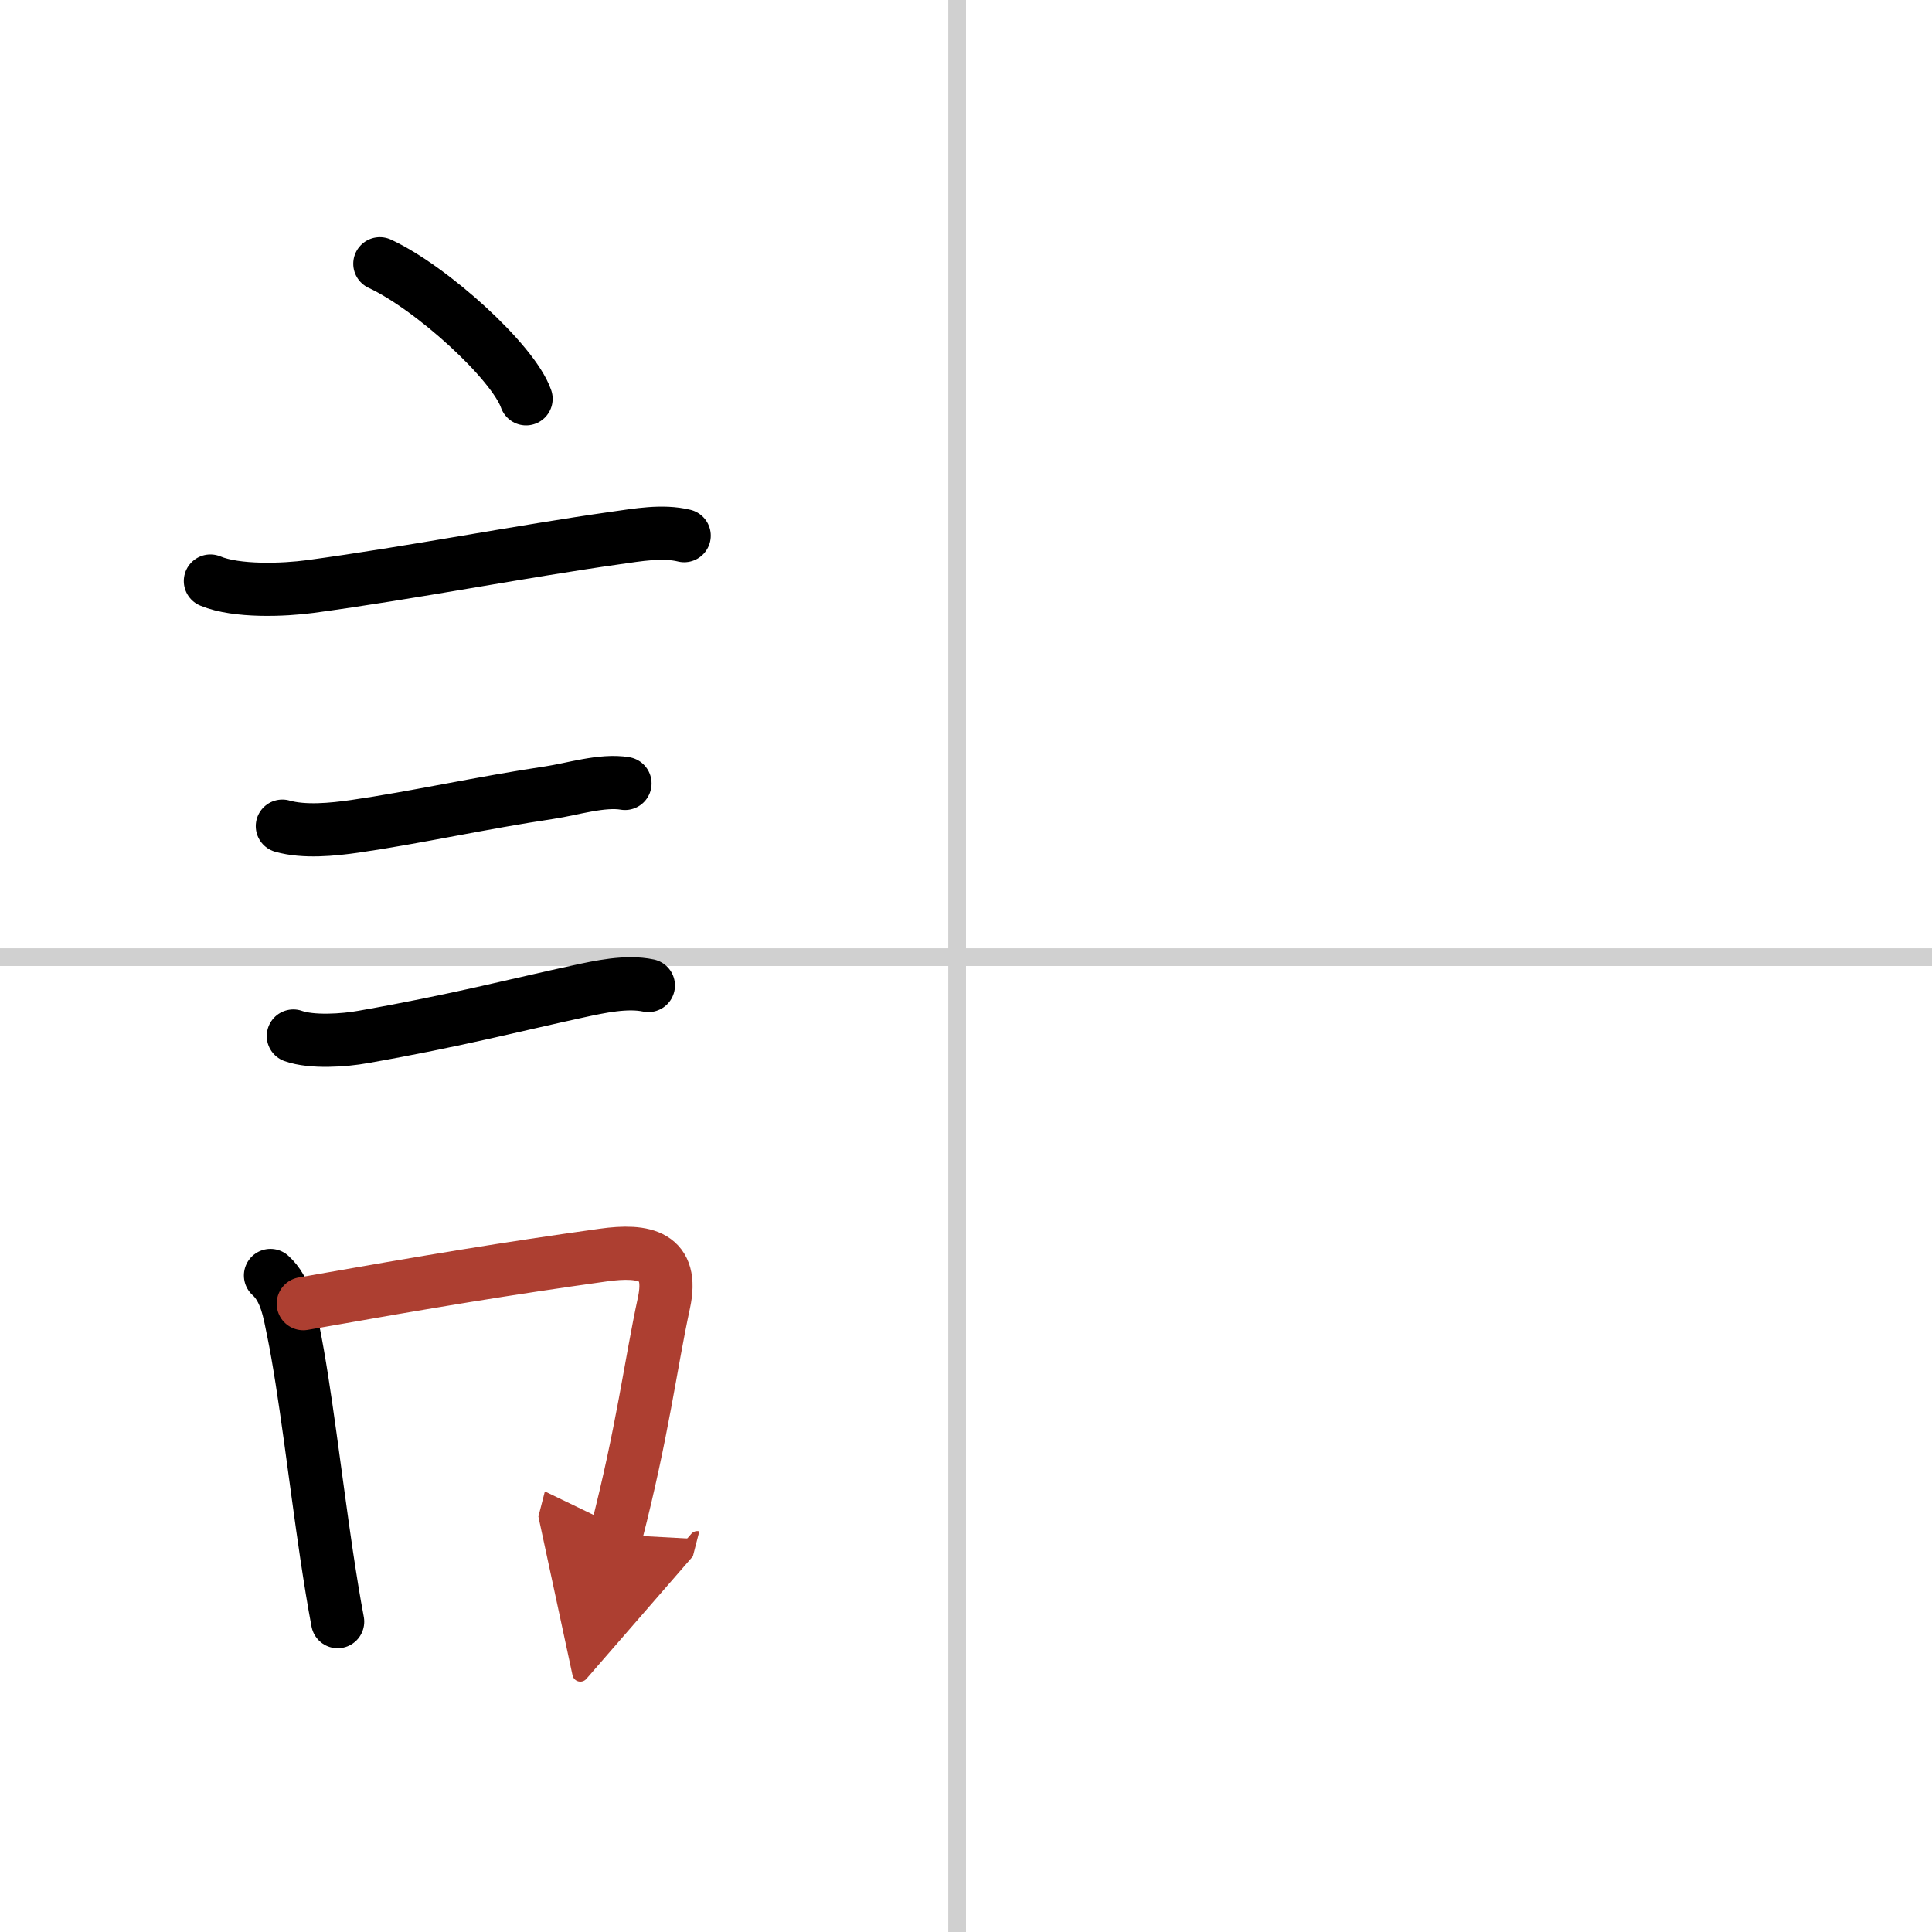 <svg width="400" height="400" viewBox="0 0 109 109" xmlns="http://www.w3.org/2000/svg"><defs><marker id="a" markerWidth="4" orient="auto" refX="1" refY="5" viewBox="0 0 10 10"><polyline points="0 0 10 5 0 10 1 5" fill="#ad3f31" stroke="#ad3f31"/></marker></defs><g fill="none" stroke="#000" stroke-linecap="round" stroke-linejoin="round" stroke-width="3"><rect width="100%" height="100%" fill="#fff" stroke="#fff"/><line x1="54" x2="54" y2="109" stroke="#d0d0d0" stroke-width="1"/><line x2="109" y1="54" y2="54" stroke="#d0d0d0" stroke-width="1"/><path d="m21.43 14.88c2.91 1.35 7.52 5.53 8.25 7.62"/><path d="m11.87 32.78c1.49 0.62 4.15 0.51 5.64 0.31 5.81-0.79 11.74-1.96 17.24-2.74 1.21-0.17 2.63-0.43 3.85-0.13"/><path d="m15.93 46.61c1.23 0.35 2.84 0.19 4.09 0.01 3.34-0.48 7.27-1.35 10.97-1.9 1.28-0.19 2.99-0.74 4.27-0.52"/><path d="m16.55 58.45c1.04 0.37 2.86 0.25 3.95 0.05 5.24-0.92 8.71-1.83 12.14-2.57 1.2-0.26 2.71-0.59 3.94-0.33"/><path d="m15.26 71.96c0.88 0.79 1.07 2.08 1.29 3.15 0.66 3.24 1.24 8.35 1.88 12.64 0.2 1.32 0.4 2.59 0.62 3.74"/><path d="m17.11 73.55c7.42-1.31 11.42-1.97 16.92-2.74 2.36-0.33 4 0.03 3.43 2.69-0.77 3.57-1.19 7.21-2.7 13.08" marker-end="url(#a)" stroke="#ad3f31"/></g></svg>
